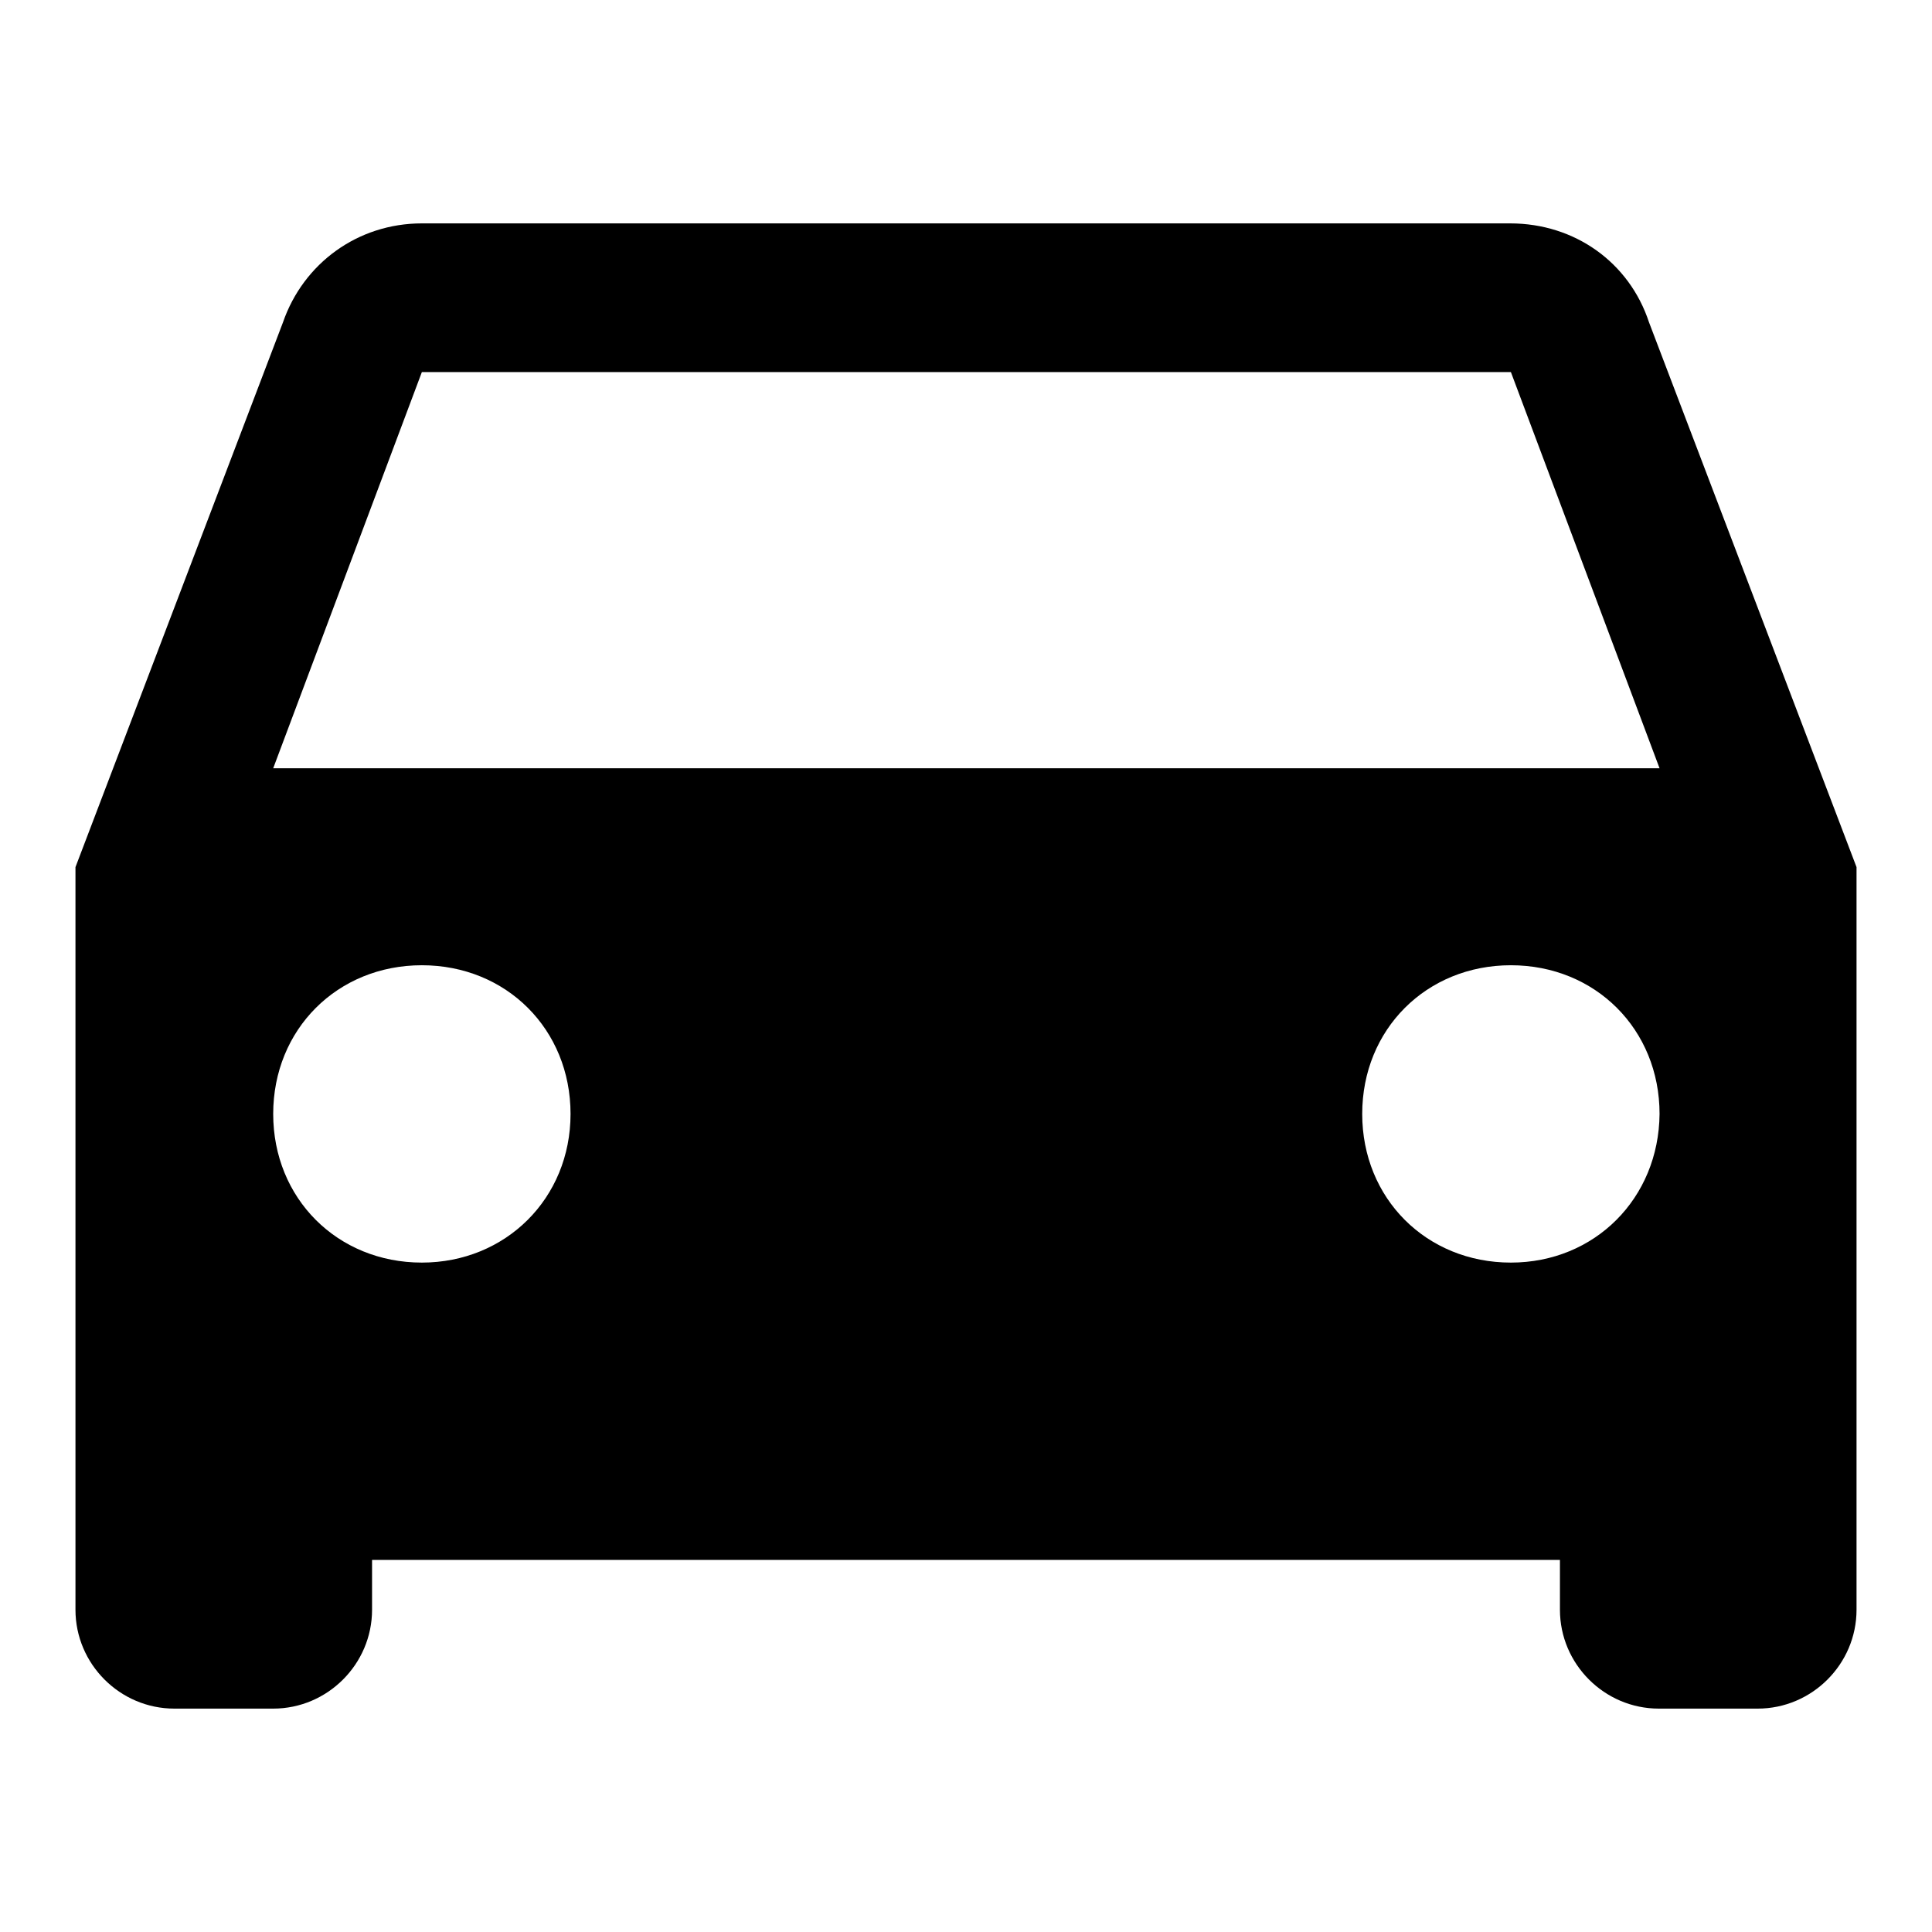 <?xml version="1.0" encoding="utf-8"?>
<!-- Svg Vector Icons : http://www.onlinewebfonts.com/icon -->
<!DOCTYPE svg PUBLIC "-//W3C//DTD SVG 1.1//EN" "http://www.w3.org/Graphics/SVG/1.1/DTD/svg11.dtd">
<svg version="1.1" xmlns="http://www.w3.org/2000/svg" xmlns:xlink="http://www.w3.org/1999/xlink" x="0px" y="0px" viewBox="0 0 256 256" enable-background="new 0 0 256 256" xml:space="preserve">
<g><g><path fill="#000000" d="M218.5,42.7c-2.6-7.9-9.8-13.1-18.4-13.1H55.9c-8.5,0-15.7,5.3-18.4,13.1L10,114.9v98.4c0,7.2,5.9,13.1,13.1,13.1h13.1c7.2,0,13.1-5.9,13.1-13.1v-6.6h157.4v6.6c0,7.2,5.9,13.1,13.1,13.1h13.1c7.2,0,13.1-5.9,13.1-13.1v-98.4L218.5,42.7z M55.9,167.3c-11.2,0-19.7-8.5-19.7-19.7c0-11.2,8.5-19.7,19.7-19.7c11.2,0,19.7,8.5,19.7,19.7C75.6,158.8,67,167.3,55.9,167.3z M200.2,167.3c-11.2,0-19.7-8.5-19.7-19.7c0-11.2,8.5-19.7,19.7-19.7c11.2,0,19.7,8.5,19.7,19.7C219.8,158.8,211.3,167.3,200.2,167.3z M36.2,101.8l19.7-52.5h144.3l19.7,52.5H36.2z"/></g></g>
</svg>